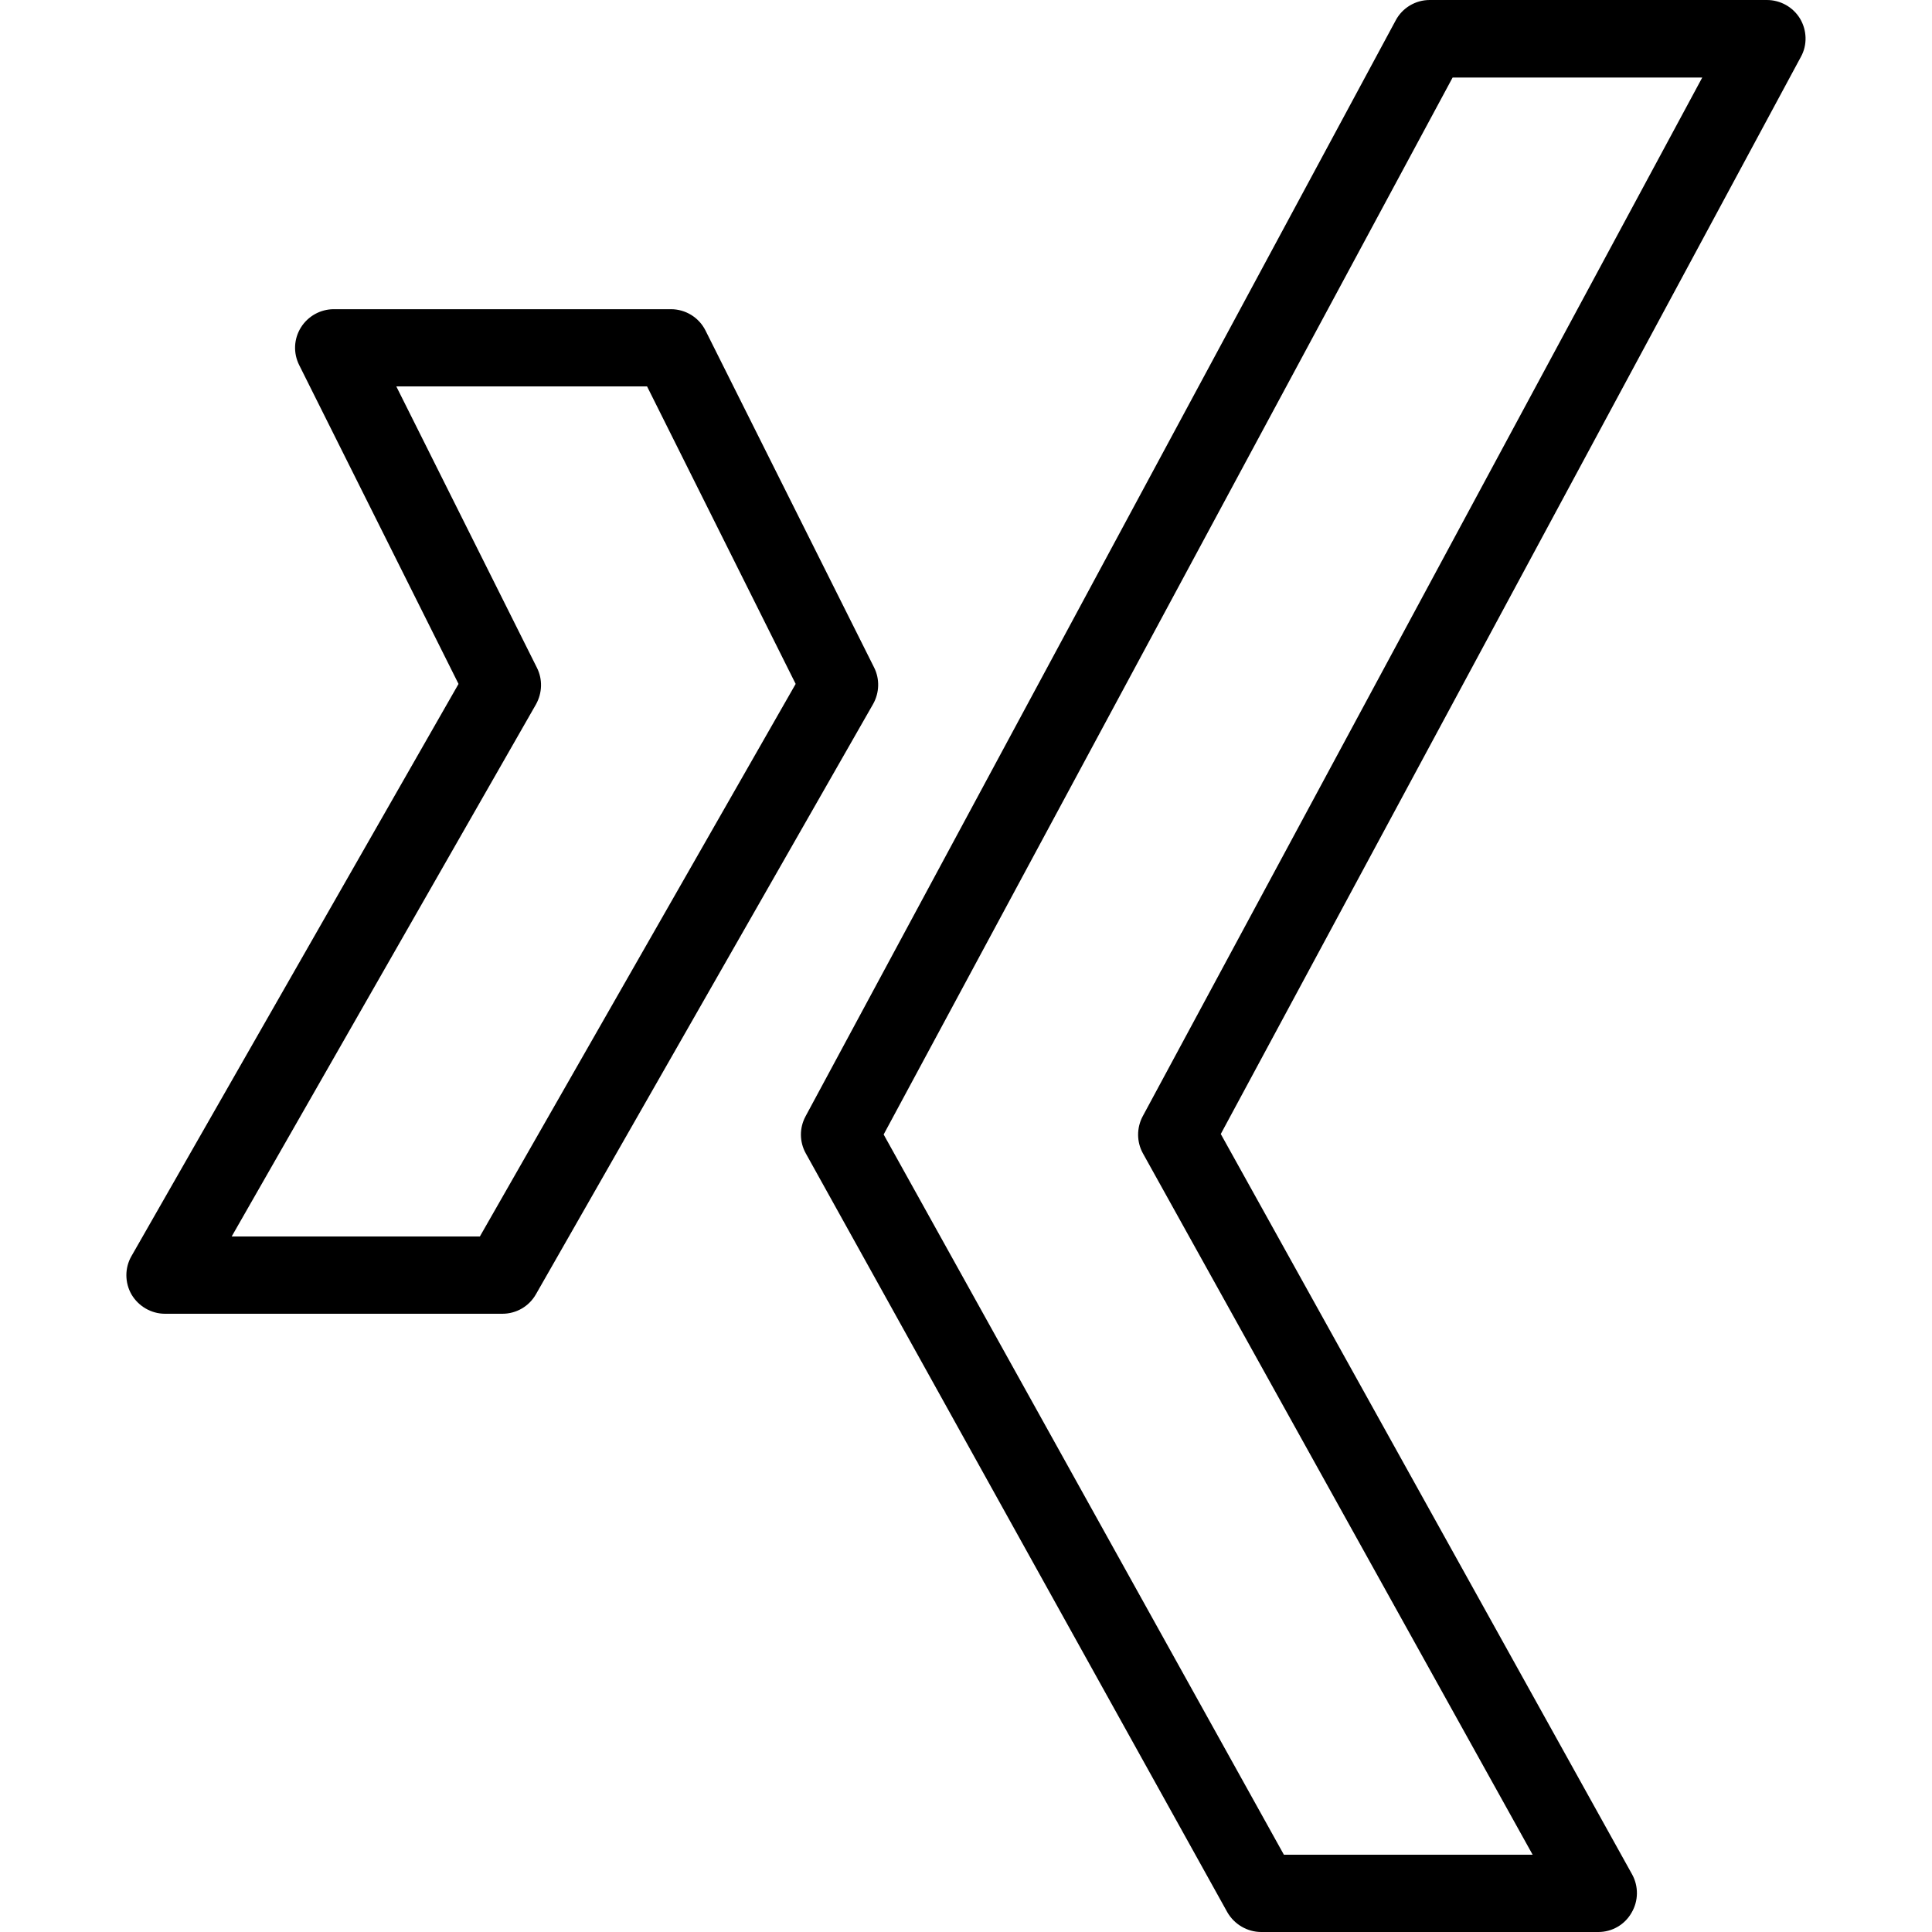 <?xml version="1.0" ?><!DOCTYPE svg  PUBLIC '-//W3C//DTD SVG 1.1//EN'  'http://www.w3.org/Graphics/SVG/1.1/DTD/svg11.dtd'><svg enable-background="new 0 0 24 24" height="24px" id="Layer_1" version="1.1" viewBox="0 0 24 24" width="24px" xml:space="preserve" xmlns="http://www.w3.org/2000/svg" xmlns:xlink="http://www.w3.org/1999/xlink"><g><path d="M6.24,16.32H2.05c-0.17,0-0.329-0.092-0.416-0.239c-0.085-0.147-0.086-0.331,0-0.479l4.062-7.106l-1.979-3.96   C3.641,4.385,3.65,4.209,3.738,4.068c0.087-0.14,0.242-0.227,0.408-0.227h4.189c0.18,0,0.346,0.101,0.428,0.263l2.096,4.189   c0.071,0.142,0.066,0.313-0.013,0.453l-4.188,7.331C6.572,16.229,6.413,16.32,6.24,16.32z M2.878,15.36h3.083l3.923-6.864   L8.038,4.8H4.923L6.67,8.295C6.742,8.438,6.737,8.608,6.658,8.75L2.878,15.36z"/><path d="M19.856,24h-4.188c-0.175,0-0.336-0.096-0.422-0.246l-5.236-9.426c-0.08-0.144-0.081-0.316-0.003-0.461l7.331-13.614   C17.421,0.097,17.584,0,17.76,0h4.189c0.169,0,0.326,0.089,0.412,0.232c0.086,0.144,0.092,0.326,0.011,0.473l-7.207,13.382   l5.109,9.196c0.082,0.148,0.081,0.329-0.006,0.477C20.183,23.91,20.025,24,19.856,24z M15.949,23.04h3.09l-4.841-8.712   c-0.079-0.142-0.08-0.316-0.003-0.461l6.951-12.904h-3.101l-7.068,13.13L15.949,23.04z"/></g></svg>